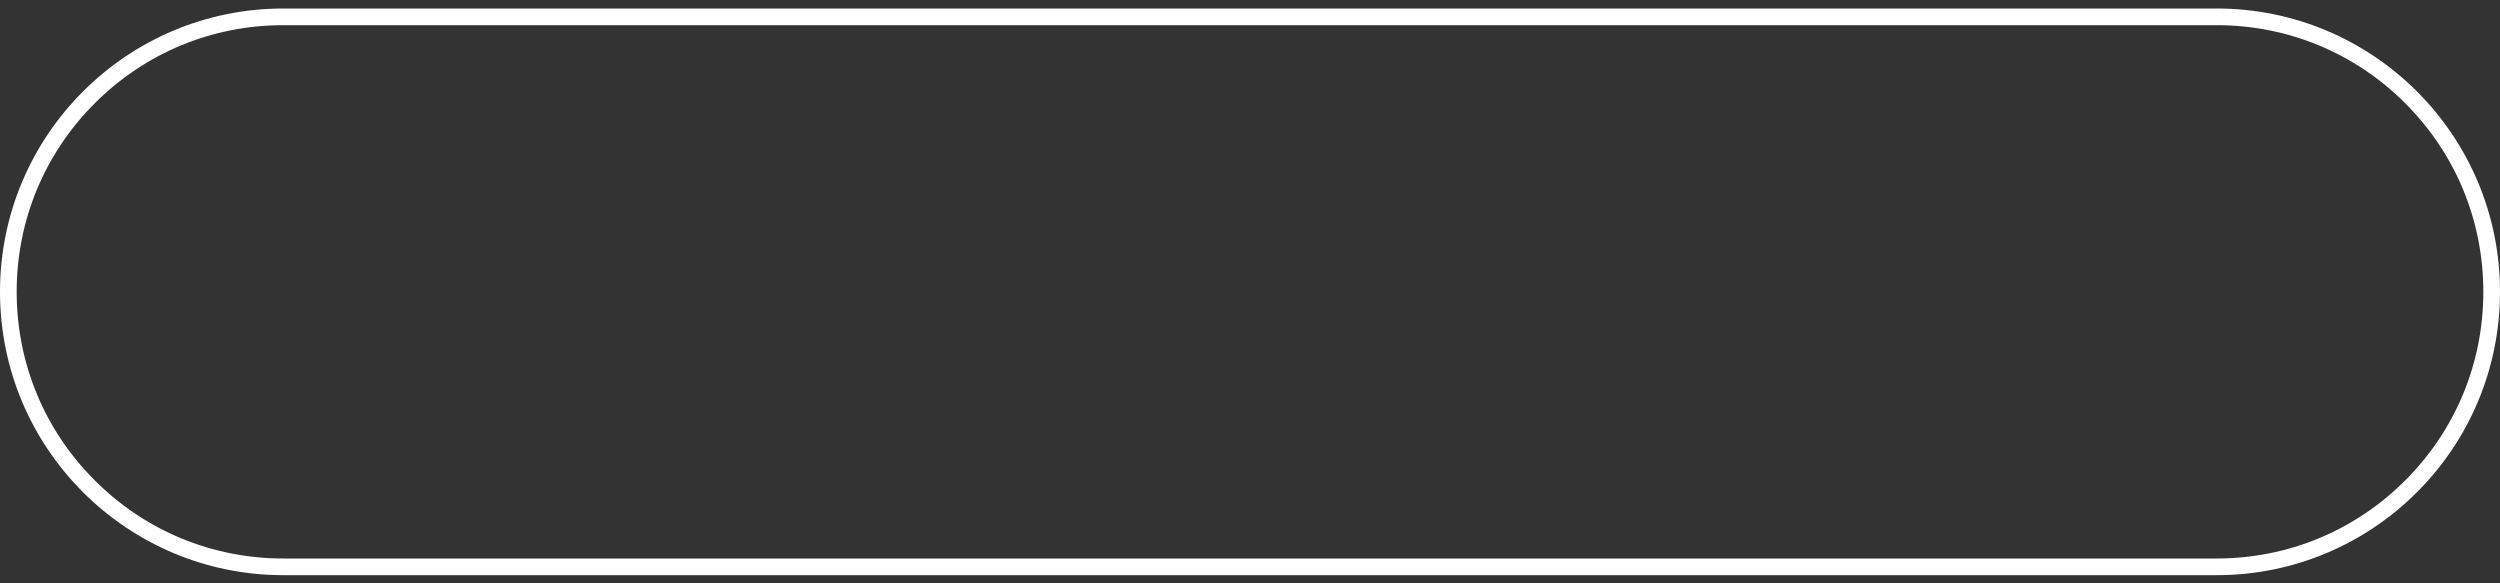 <svg width="150" height="35" viewBox="0 0 150 35" fill="none" xmlns="http://www.w3.org/2000/svg">
<rect x="0" y="0" width="150" height="35" fill="#333333" stroke="none"/>
<path d="M17 1.51C12.726 1.51 8.708 3.174 5.686 6.196C2.664 9.218 1 13.236 1 17.51C1 21.784 2.664 25.802 5.686 28.823C8.708 31.846 12.726 33.51 17 33.51H133C137.274 33.51 141.292 31.846 144.314 28.823C147.336 25.802 149 21.784 149 17.51C149 13.236 147.336 9.218 144.314 6.196C141.292 3.174 137.274 1.51 133 1.51H17ZM17 0.51H133C142.389 0.51 150 8.121 150 17.51C150 26.899 142.389 34.51 133 34.51H17C7.611 34.51 0 26.899 0 17.51C0 8.121 7.611 0.51 17 0.51Z" fill="white"/>
</svg>
